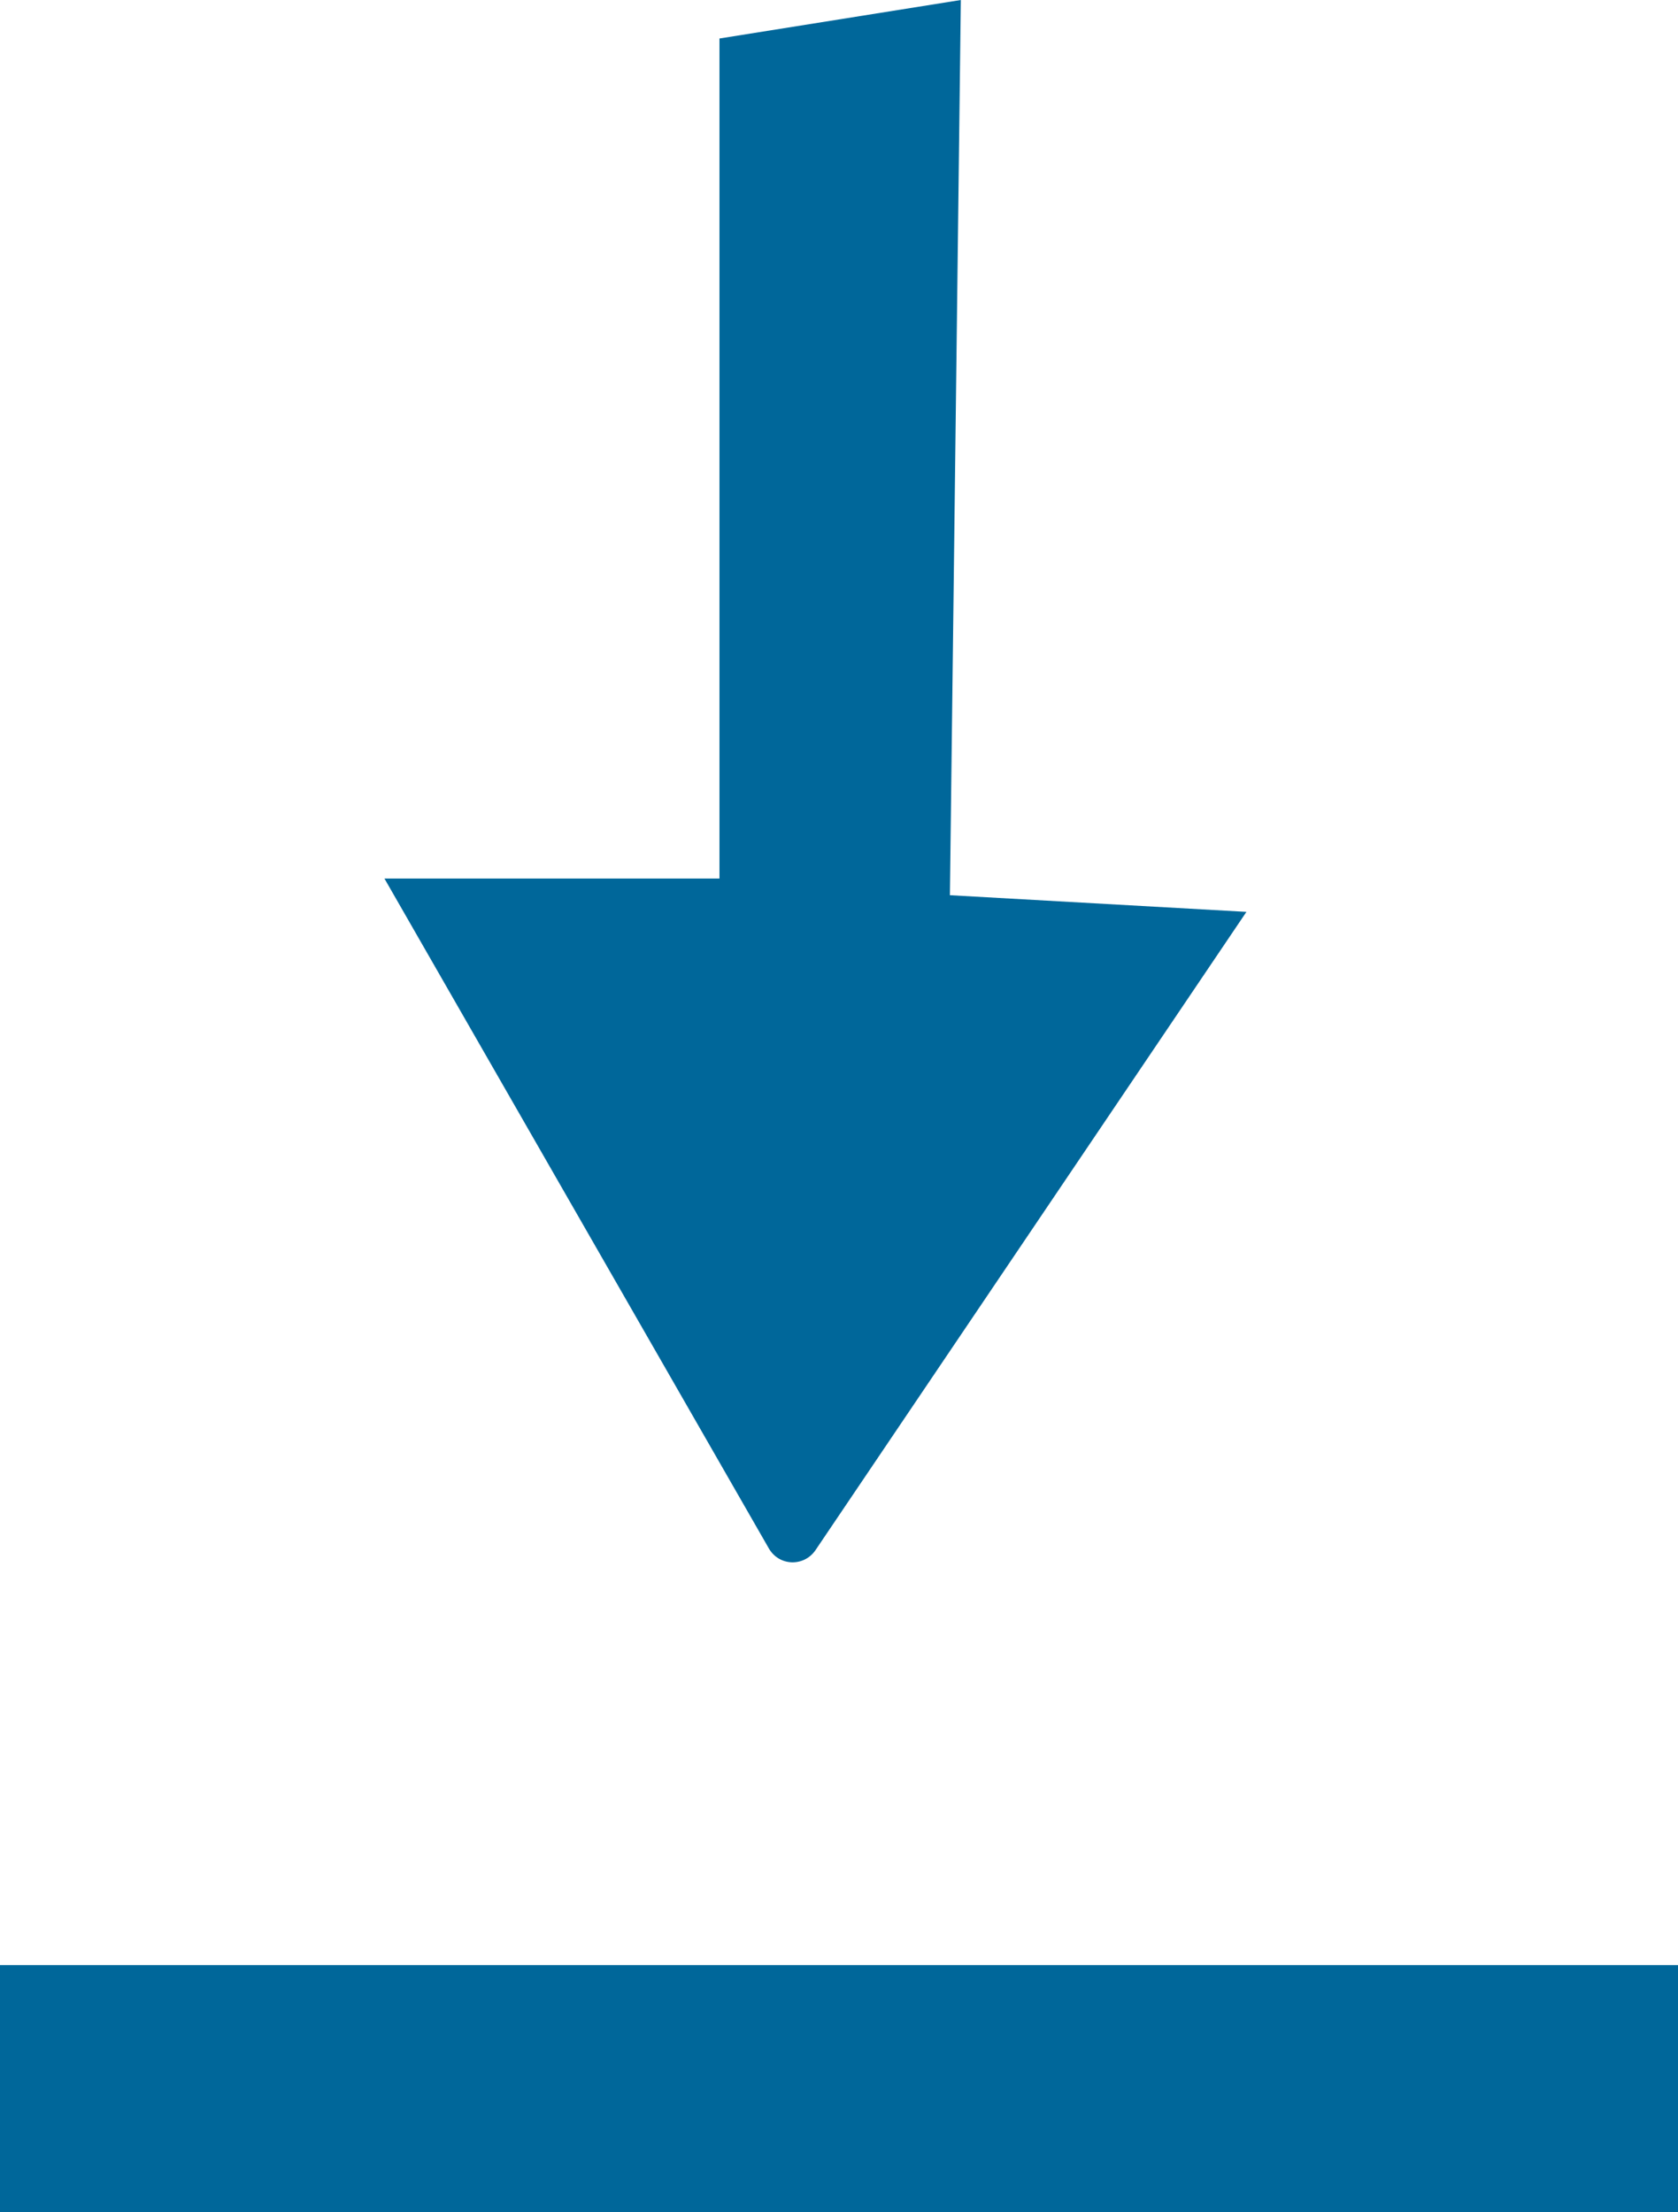 <?xml version="1.0" encoding="utf-8"?>
<!-- Generator: Adobe Illustrator 24.0.3, SVG Export Plug-In . SVG Version: 6.00 Build 0)  -->
<svg version="1.1" id="Layer_1" xmlns="http://www.w3.org/2000/svg" xmlns:xlink="http://www.w3.org/1999/xlink" x="0px" y="0px"
	 viewBox="0 0 292 385" style="enable-background:new 0 0 292 385;" xml:space="preserve">
<style type="text/css">
	.st0{fill:#00679A;}
</style>
<g>
	<path class="st0" d="M167.2,0l-42,6.7v146.2H66.9l66.9,116.6c1.8,3.1,6.1,3.2,8.1,0.3l75-111.1l-51.6-2.9L167.2,0z"/>
	<rect y="342" class="st0" width="292.3" height="43"/>
</g>
</svg>
